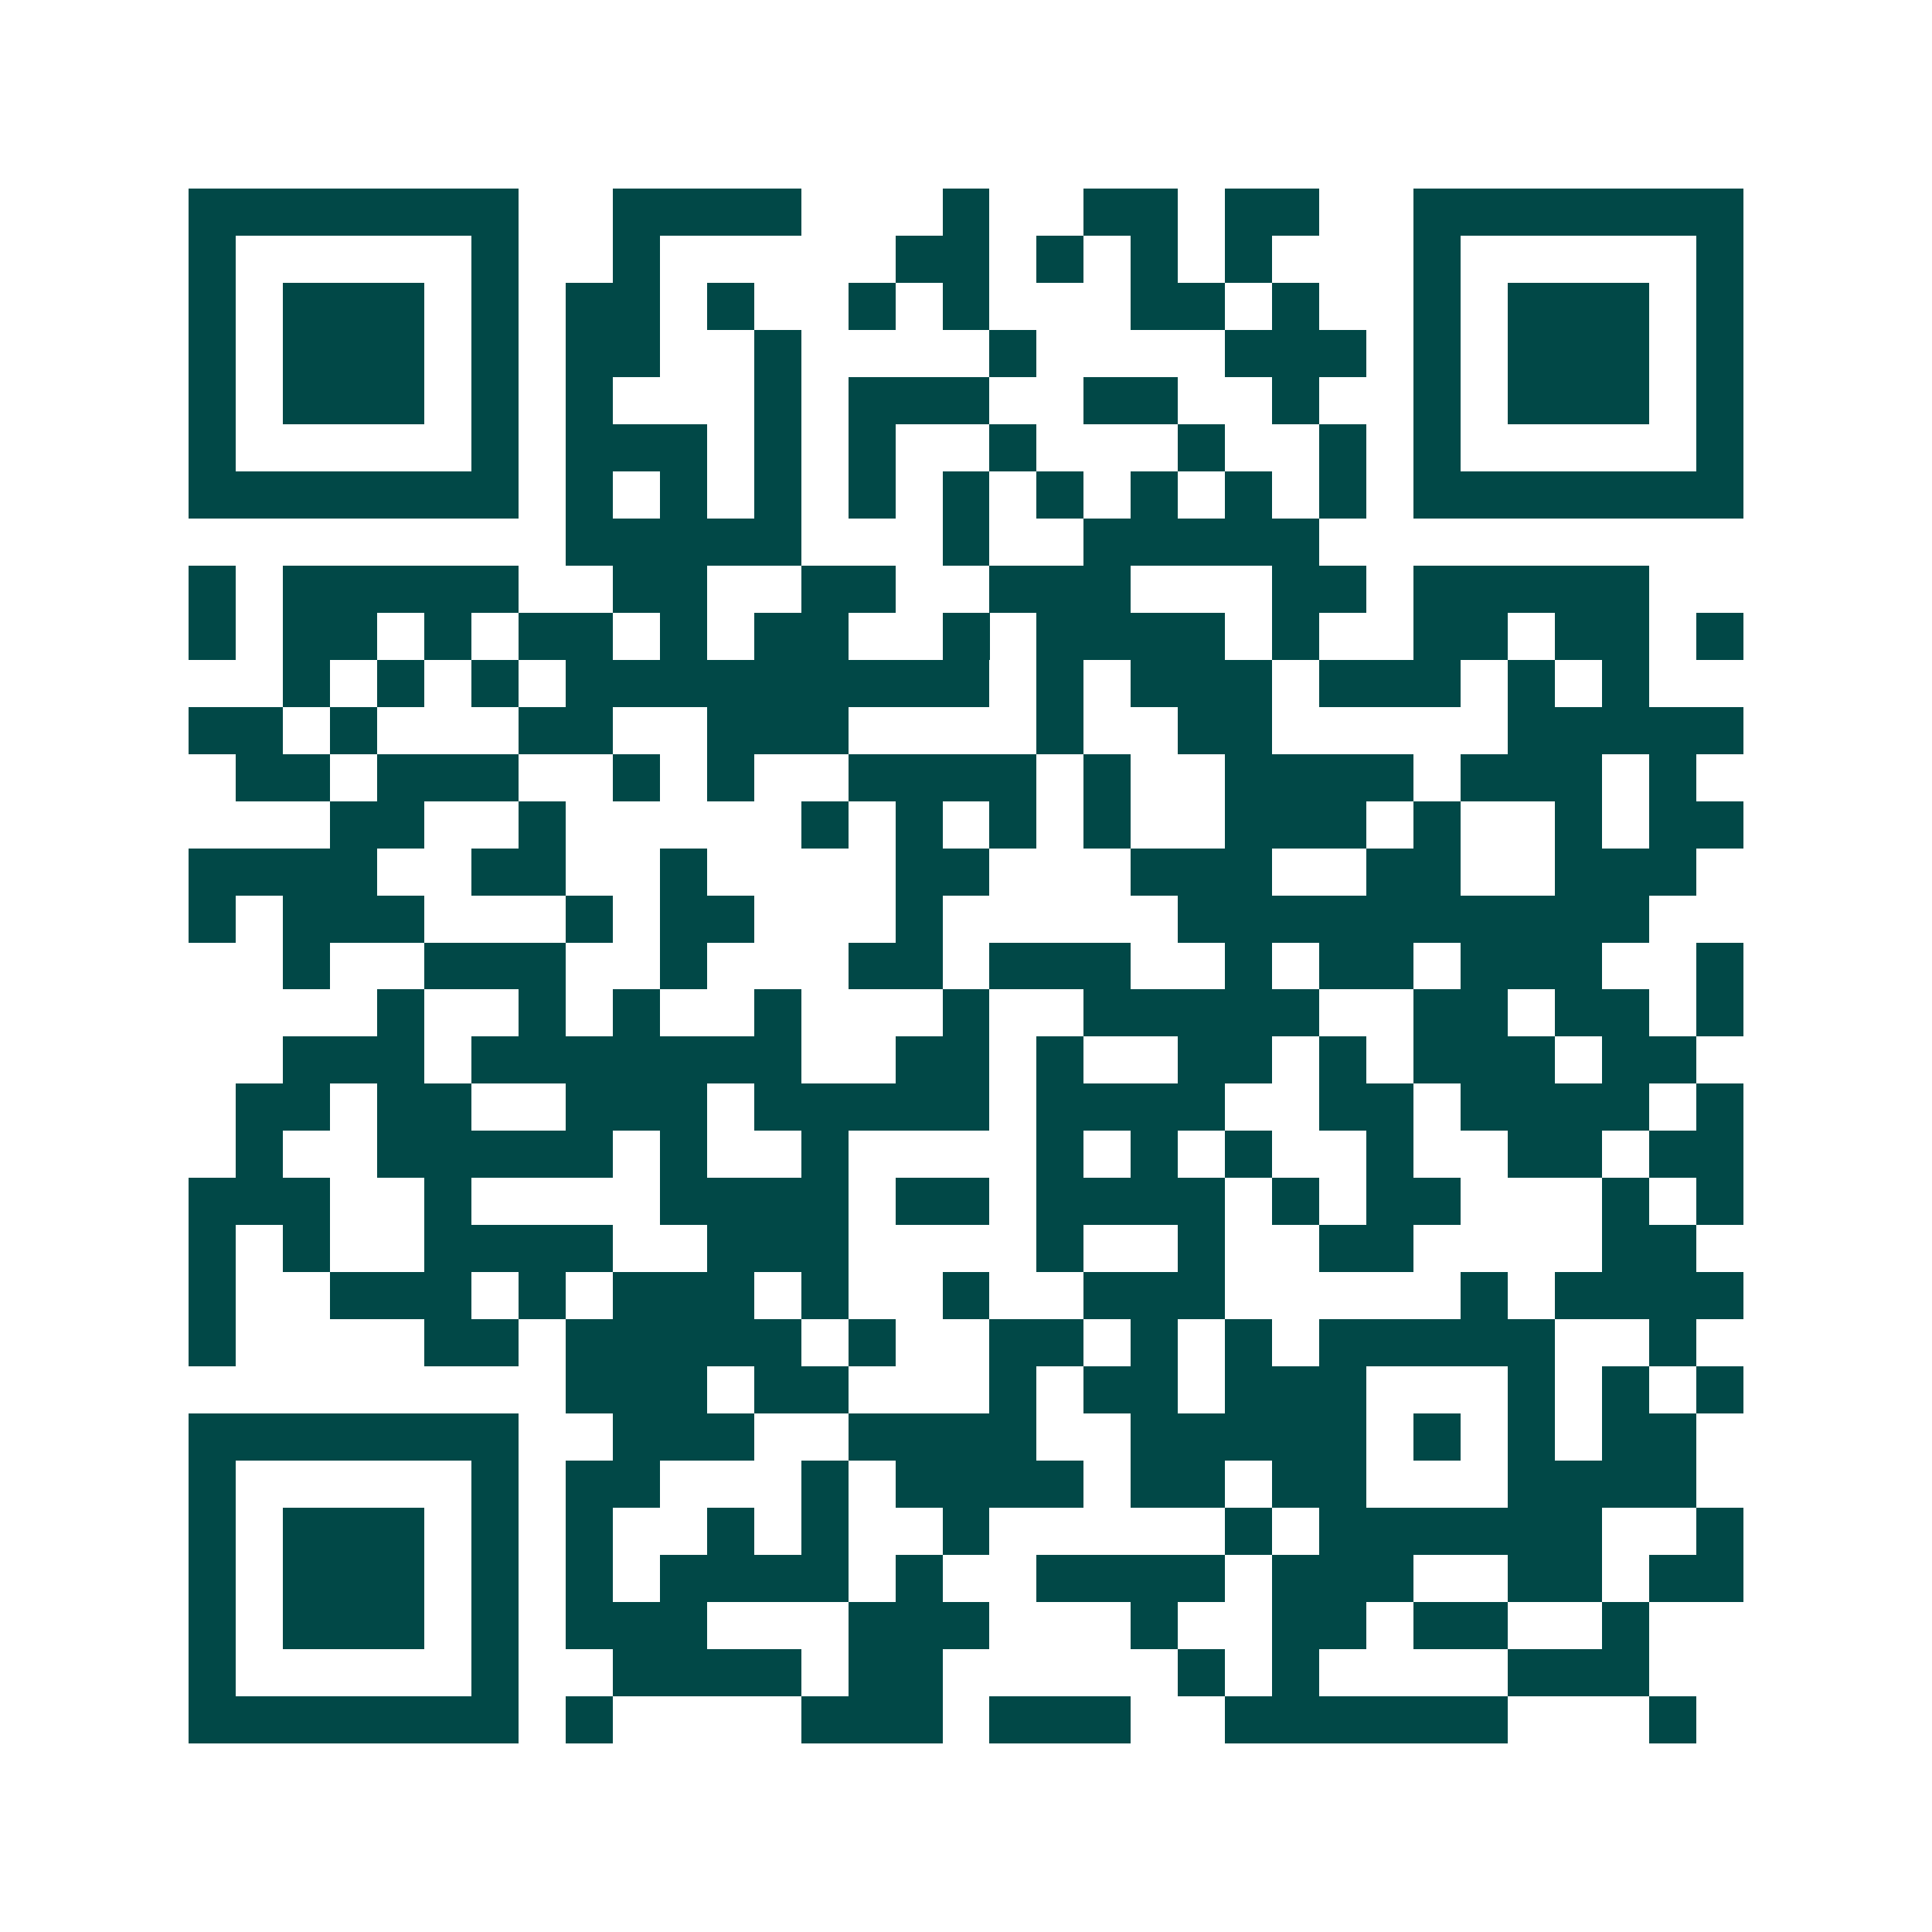 <svg xmlns="http://www.w3.org/2000/svg" width="200" height="200" viewBox="0 0 41 41" shape-rendering="crispEdges"><path fill="#ffffff" d="M0 0h41v41H0z"/><path stroke="#014847" d="M4 4.5h7m2 0h4m3 0h1m2 0h2m1 0h2m2 0h7M4 5.5h1m5 0h1m2 0h1m5 0h2m1 0h1m1 0h1m1 0h1m3 0h1m5 0h1M4 6.5h1m1 0h3m1 0h1m1 0h2m1 0h1m2 0h1m1 0h1m3 0h2m1 0h1m2 0h1m1 0h3m1 0h1M4 7.5h1m1 0h3m1 0h1m1 0h2m2 0h1m4 0h1m4 0h3m1 0h1m1 0h3m1 0h1M4 8.5h1m1 0h3m1 0h1m1 0h1m3 0h1m1 0h3m2 0h2m2 0h1m2 0h1m1 0h3m1 0h1M4 9.5h1m5 0h1m1 0h3m1 0h1m1 0h1m2 0h1m3 0h1m2 0h1m1 0h1m5 0h1M4 10.5h7m1 0h1m1 0h1m1 0h1m1 0h1m1 0h1m1 0h1m1 0h1m1 0h1m1 0h1m1 0h7M12 11.5h5m3 0h1m2 0h5M4 12.5h1m1 0h5m2 0h2m2 0h2m2 0h3m3 0h2m1 0h5M4 13.5h1m1 0h2m1 0h1m1 0h2m1 0h1m1 0h2m2 0h1m1 0h4m1 0h1m2 0h2m1 0h2m1 0h1M6 14.5h1m1 0h1m1 0h1m1 0h9m1 0h1m1 0h3m1 0h3m1 0h1m1 0h1M4 15.5h2m1 0h1m3 0h2m2 0h3m4 0h1m2 0h2m5 0h5M5 16.5h2m1 0h3m2 0h1m1 0h1m2 0h4m1 0h1m2 0h4m1 0h3m1 0h1M7 17.5h2m2 0h1m5 0h1m1 0h1m1 0h1m1 0h1m2 0h3m1 0h1m2 0h1m1 0h2M4 18.5h4m2 0h2m2 0h1m4 0h2m3 0h3m2 0h2m2 0h3M4 19.5h1m1 0h3m3 0h1m1 0h2m3 0h1m5 0h10M6 20.5h1m2 0h3m2 0h1m3 0h2m1 0h3m2 0h1m1 0h2m1 0h3m2 0h1M8 21.5h1m2 0h1m1 0h1m2 0h1m3 0h1m2 0h5m2 0h2m1 0h2m1 0h1M6 22.5h3m1 0h7m2 0h2m1 0h1m2 0h2m1 0h1m1 0h3m1 0h2M5 23.5h2m1 0h2m2 0h3m1 0h5m1 0h4m2 0h2m1 0h4m1 0h1M5 24.5h1m2 0h5m1 0h1m2 0h1m4 0h1m1 0h1m1 0h1m2 0h1m2 0h2m1 0h2M4 25.5h3m2 0h1m4 0h4m1 0h2m1 0h4m1 0h1m1 0h2m3 0h1m1 0h1M4 26.5h1m1 0h1m2 0h4m2 0h3m4 0h1m2 0h1m2 0h2m4 0h2M4 27.5h1m2 0h3m1 0h1m1 0h3m1 0h1m2 0h1m2 0h3m5 0h1m1 0h4M4 28.5h1m4 0h2m1 0h5m1 0h1m2 0h2m1 0h1m1 0h1m1 0h5m2 0h1M12 29.5h3m1 0h2m3 0h1m1 0h2m1 0h3m3 0h1m1 0h1m1 0h1M4 30.5h7m2 0h3m2 0h4m2 0h5m1 0h1m1 0h1m1 0h2M4 31.5h1m5 0h1m1 0h2m3 0h1m1 0h4m1 0h2m1 0h2m3 0h4M4 32.5h1m1 0h3m1 0h1m1 0h1m2 0h1m1 0h1m2 0h1m5 0h1m1 0h6m2 0h1M4 33.5h1m1 0h3m1 0h1m1 0h1m1 0h4m1 0h1m2 0h4m1 0h3m2 0h2m1 0h2M4 34.5h1m1 0h3m1 0h1m1 0h3m3 0h3m3 0h1m2 0h2m1 0h2m2 0h1M4 35.5h1m5 0h1m2 0h4m1 0h2m5 0h1m1 0h1m4 0h3M4 36.5h7m1 0h1m4 0h3m1 0h3m2 0h6m3 0h1"/></svg>
